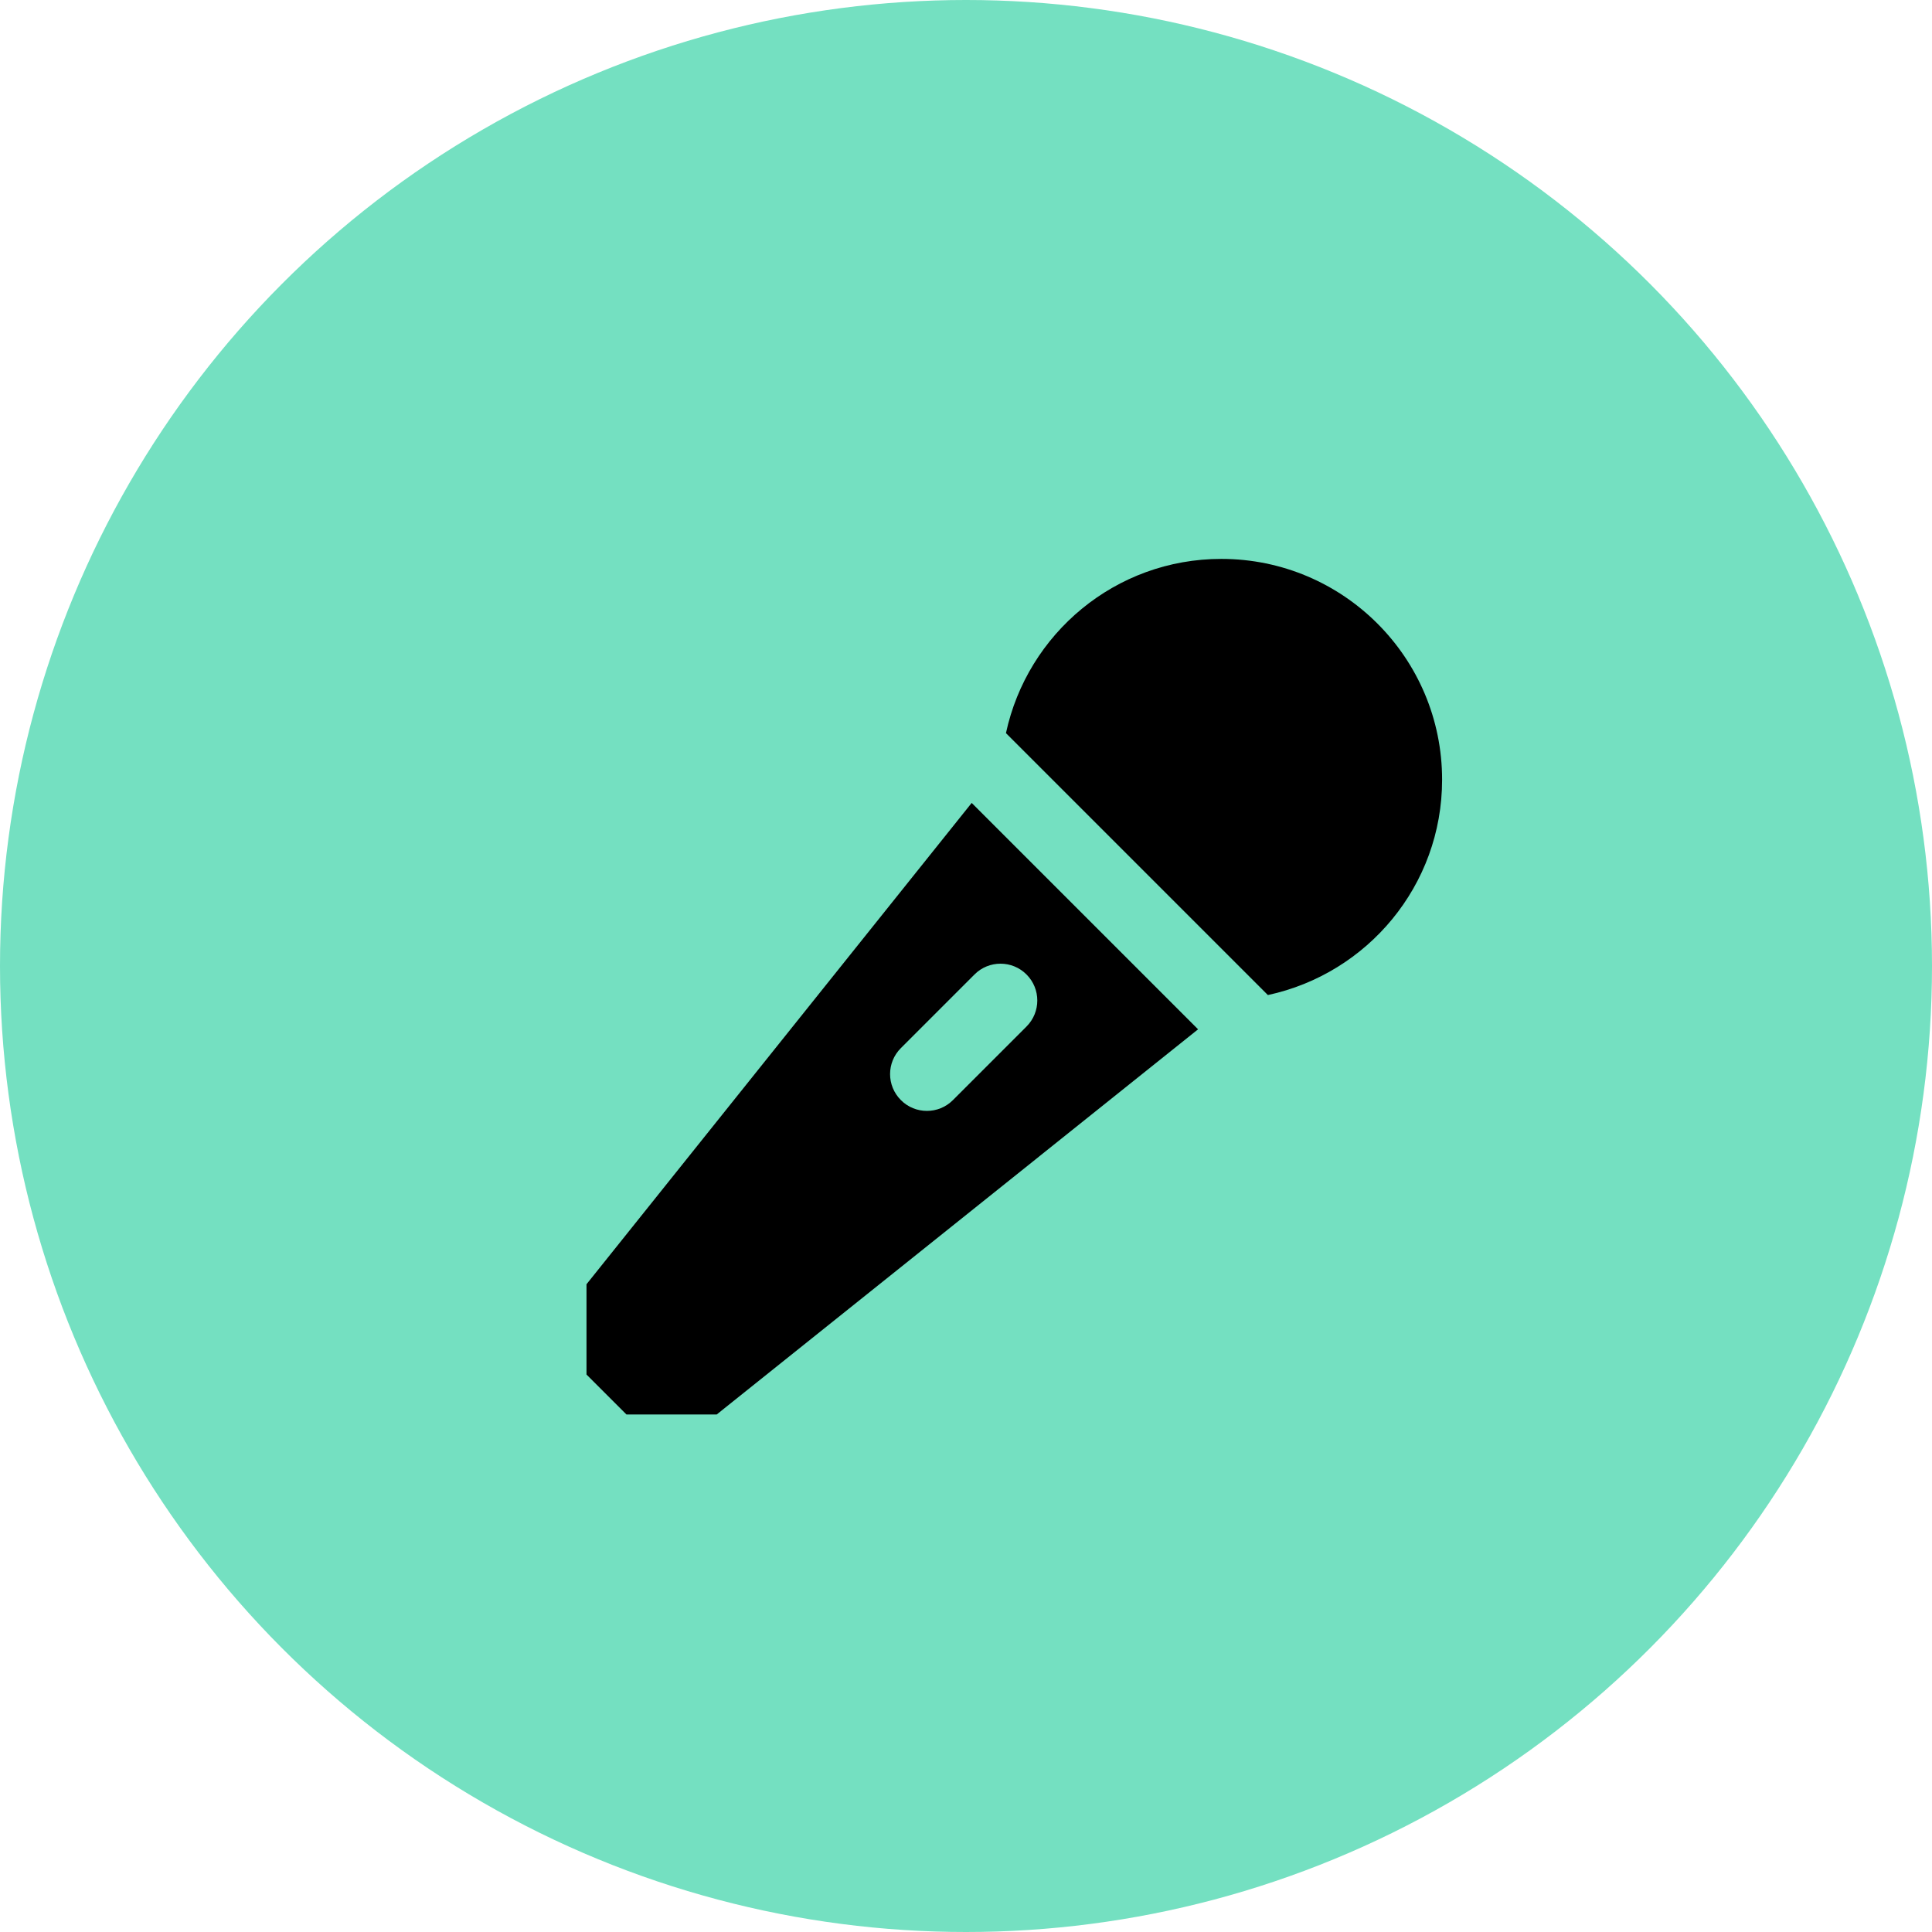 <?xml version="1.0" encoding="UTF-8"?> <svg xmlns="http://www.w3.org/2000/svg" width="56" height="56" viewBox="0 0 56 56" fill="none"><circle cx="28" cy="28" r="28" fill="#74E0C1"></circle><g clip-path="url(#clip0_628_1328)"><path d="M35.4 16.2C32.33 16.2 29.779 18.366 29.158 21.25L36.75 28.842C39.634 28.221 41.8 25.67 41.8 22.6C41.8 19.065 38.935 16.2 35.4 16.2ZM28.165 23.273L16.433 37.933C16.094 38.358 16.128 38.969 16.512 39.354L18.646 41.487C18.853 41.694 19.126 41.8 19.4 41.8C19.635 41.8 19.869 41.723 20.065 41.567L34.727 29.835L28.165 23.273ZM29 27.933C29.273 27.933 29.546 28.037 29.754 28.246C30.171 28.663 30.171 29.337 29.754 29.754L27.621 31.887C27.413 32.096 27.14 32.2 26.867 32.2C26.594 32.2 26.32 32.096 26.113 31.887C25.695 31.47 25.695 30.796 26.113 30.379L28.246 28.246C28.454 28.037 28.727 27.933 29 27.933Z" fill="black"></path></g><defs><clipPath id="clip0_628_1328"><rect width="28" height="28" fill="white" transform="translate(17 13)"></rect></clipPath></defs></svg> 